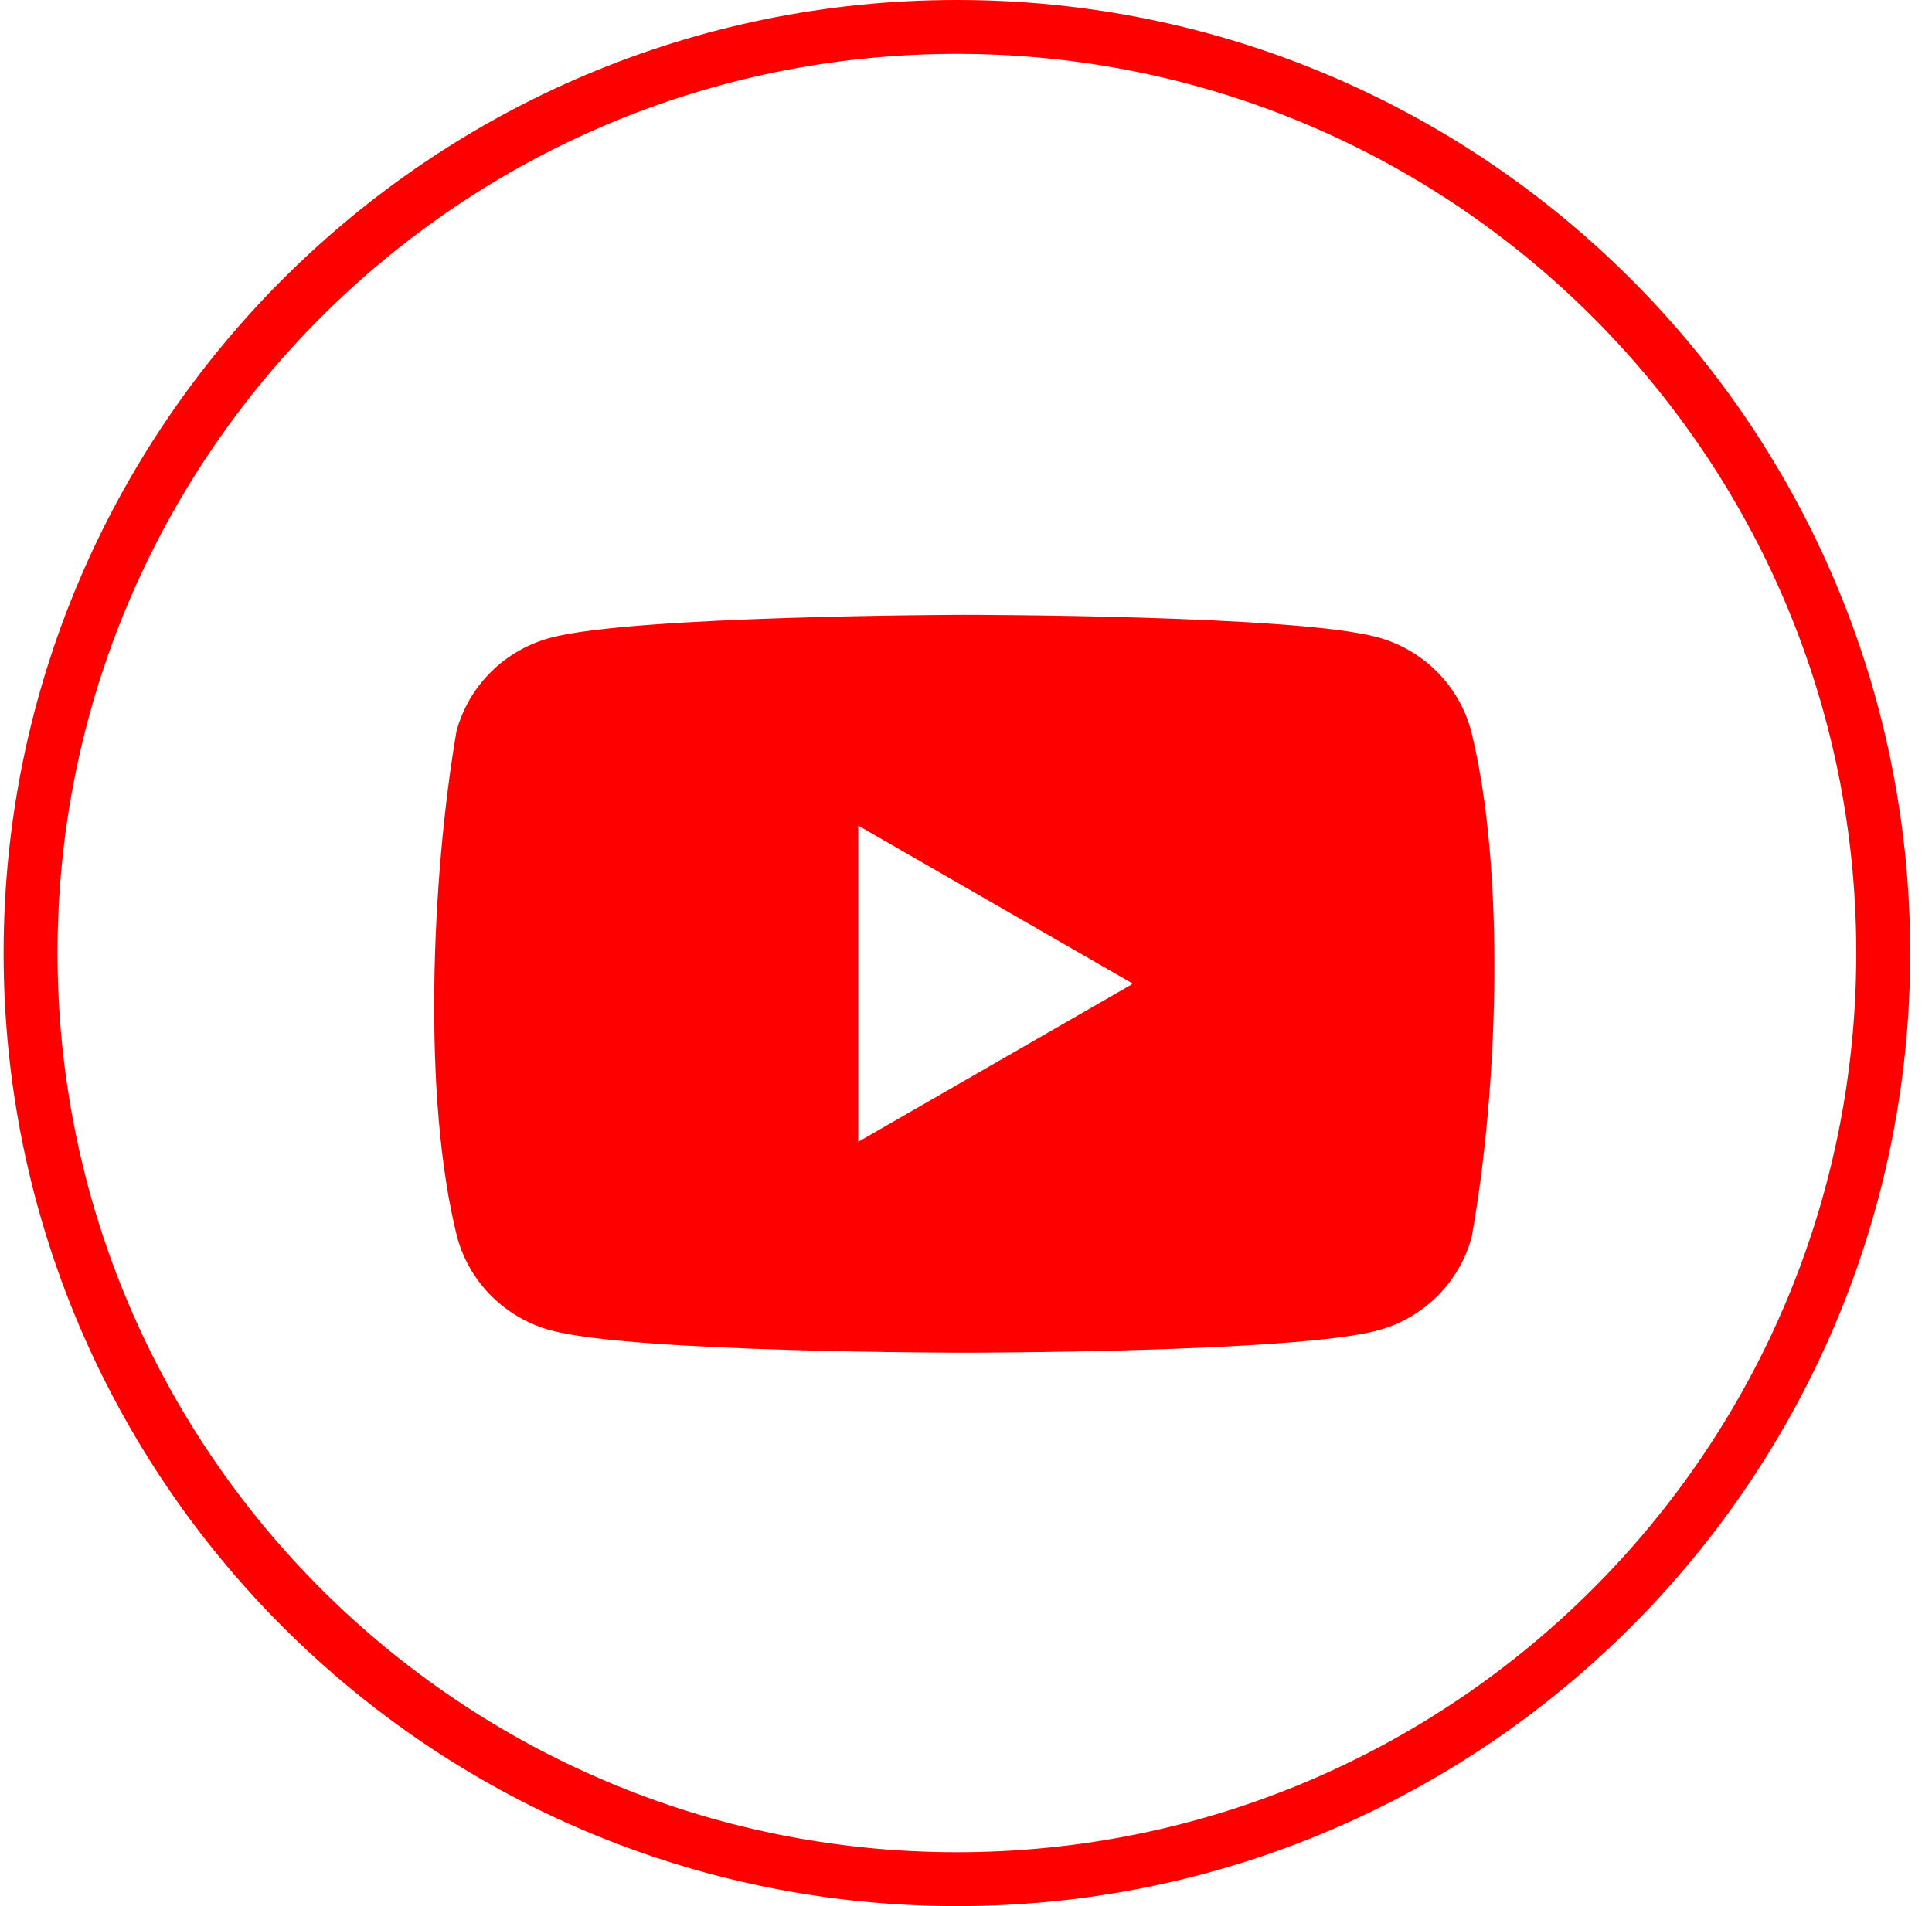 <svg viewBox="0 0 76 75" fill="none" xmlns="http://www.w3.org/2000/svg">
<path fill-rule="evenodd" clip-rule="evenodd" d="M56.511 26.416C57.159 27.059 57.625 27.86 57.865 28.739C59.242 34.251 58.924 42.955 57.891 48.679C57.652 49.558 57.185 50.359 56.538 51.003C55.89 51.646 55.084 52.11 54.2 52.348C50.964 53.225 37.938 53.225 37.938 53.225C37.938 53.225 24.912 53.225 21.675 52.348C20.791 52.11 19.985 51.646 19.338 51.003C18.69 50.359 18.224 49.558 17.984 48.679C16.599 43.192 16.979 34.482 17.958 28.766C18.197 27.887 18.663 27.086 19.311 26.442C19.959 25.799 20.765 25.335 21.649 25.097C24.885 24.22 37.911 24.193 37.911 24.193C37.911 24.193 50.937 24.193 54.173 25.07C55.058 25.308 55.864 25.772 56.511 26.416ZM44.567 38.707L33.761 44.928V32.486L44.567 38.707Z" fill="#FF0000"/>
<path fill-rule="evenodd" clip-rule="evenodd" d="M37.642 72.879C57.181 72.879 73.021 57.039 73.021 37.5C73.021 17.961 57.181 2.121 37.642 2.121C18.103 2.121 2.263 17.961 2.263 37.5C2.263 57.039 18.103 72.879 37.642 72.879ZM37.642 75C58.353 75 75.142 58.211 75.142 37.5C75.142 16.789 58.353 0 37.642 0C16.931 0 0.142 16.789 0.142 37.5C0.142 58.211 16.931 75 37.642 75Z" fill="#FF0000"/>
</svg>
